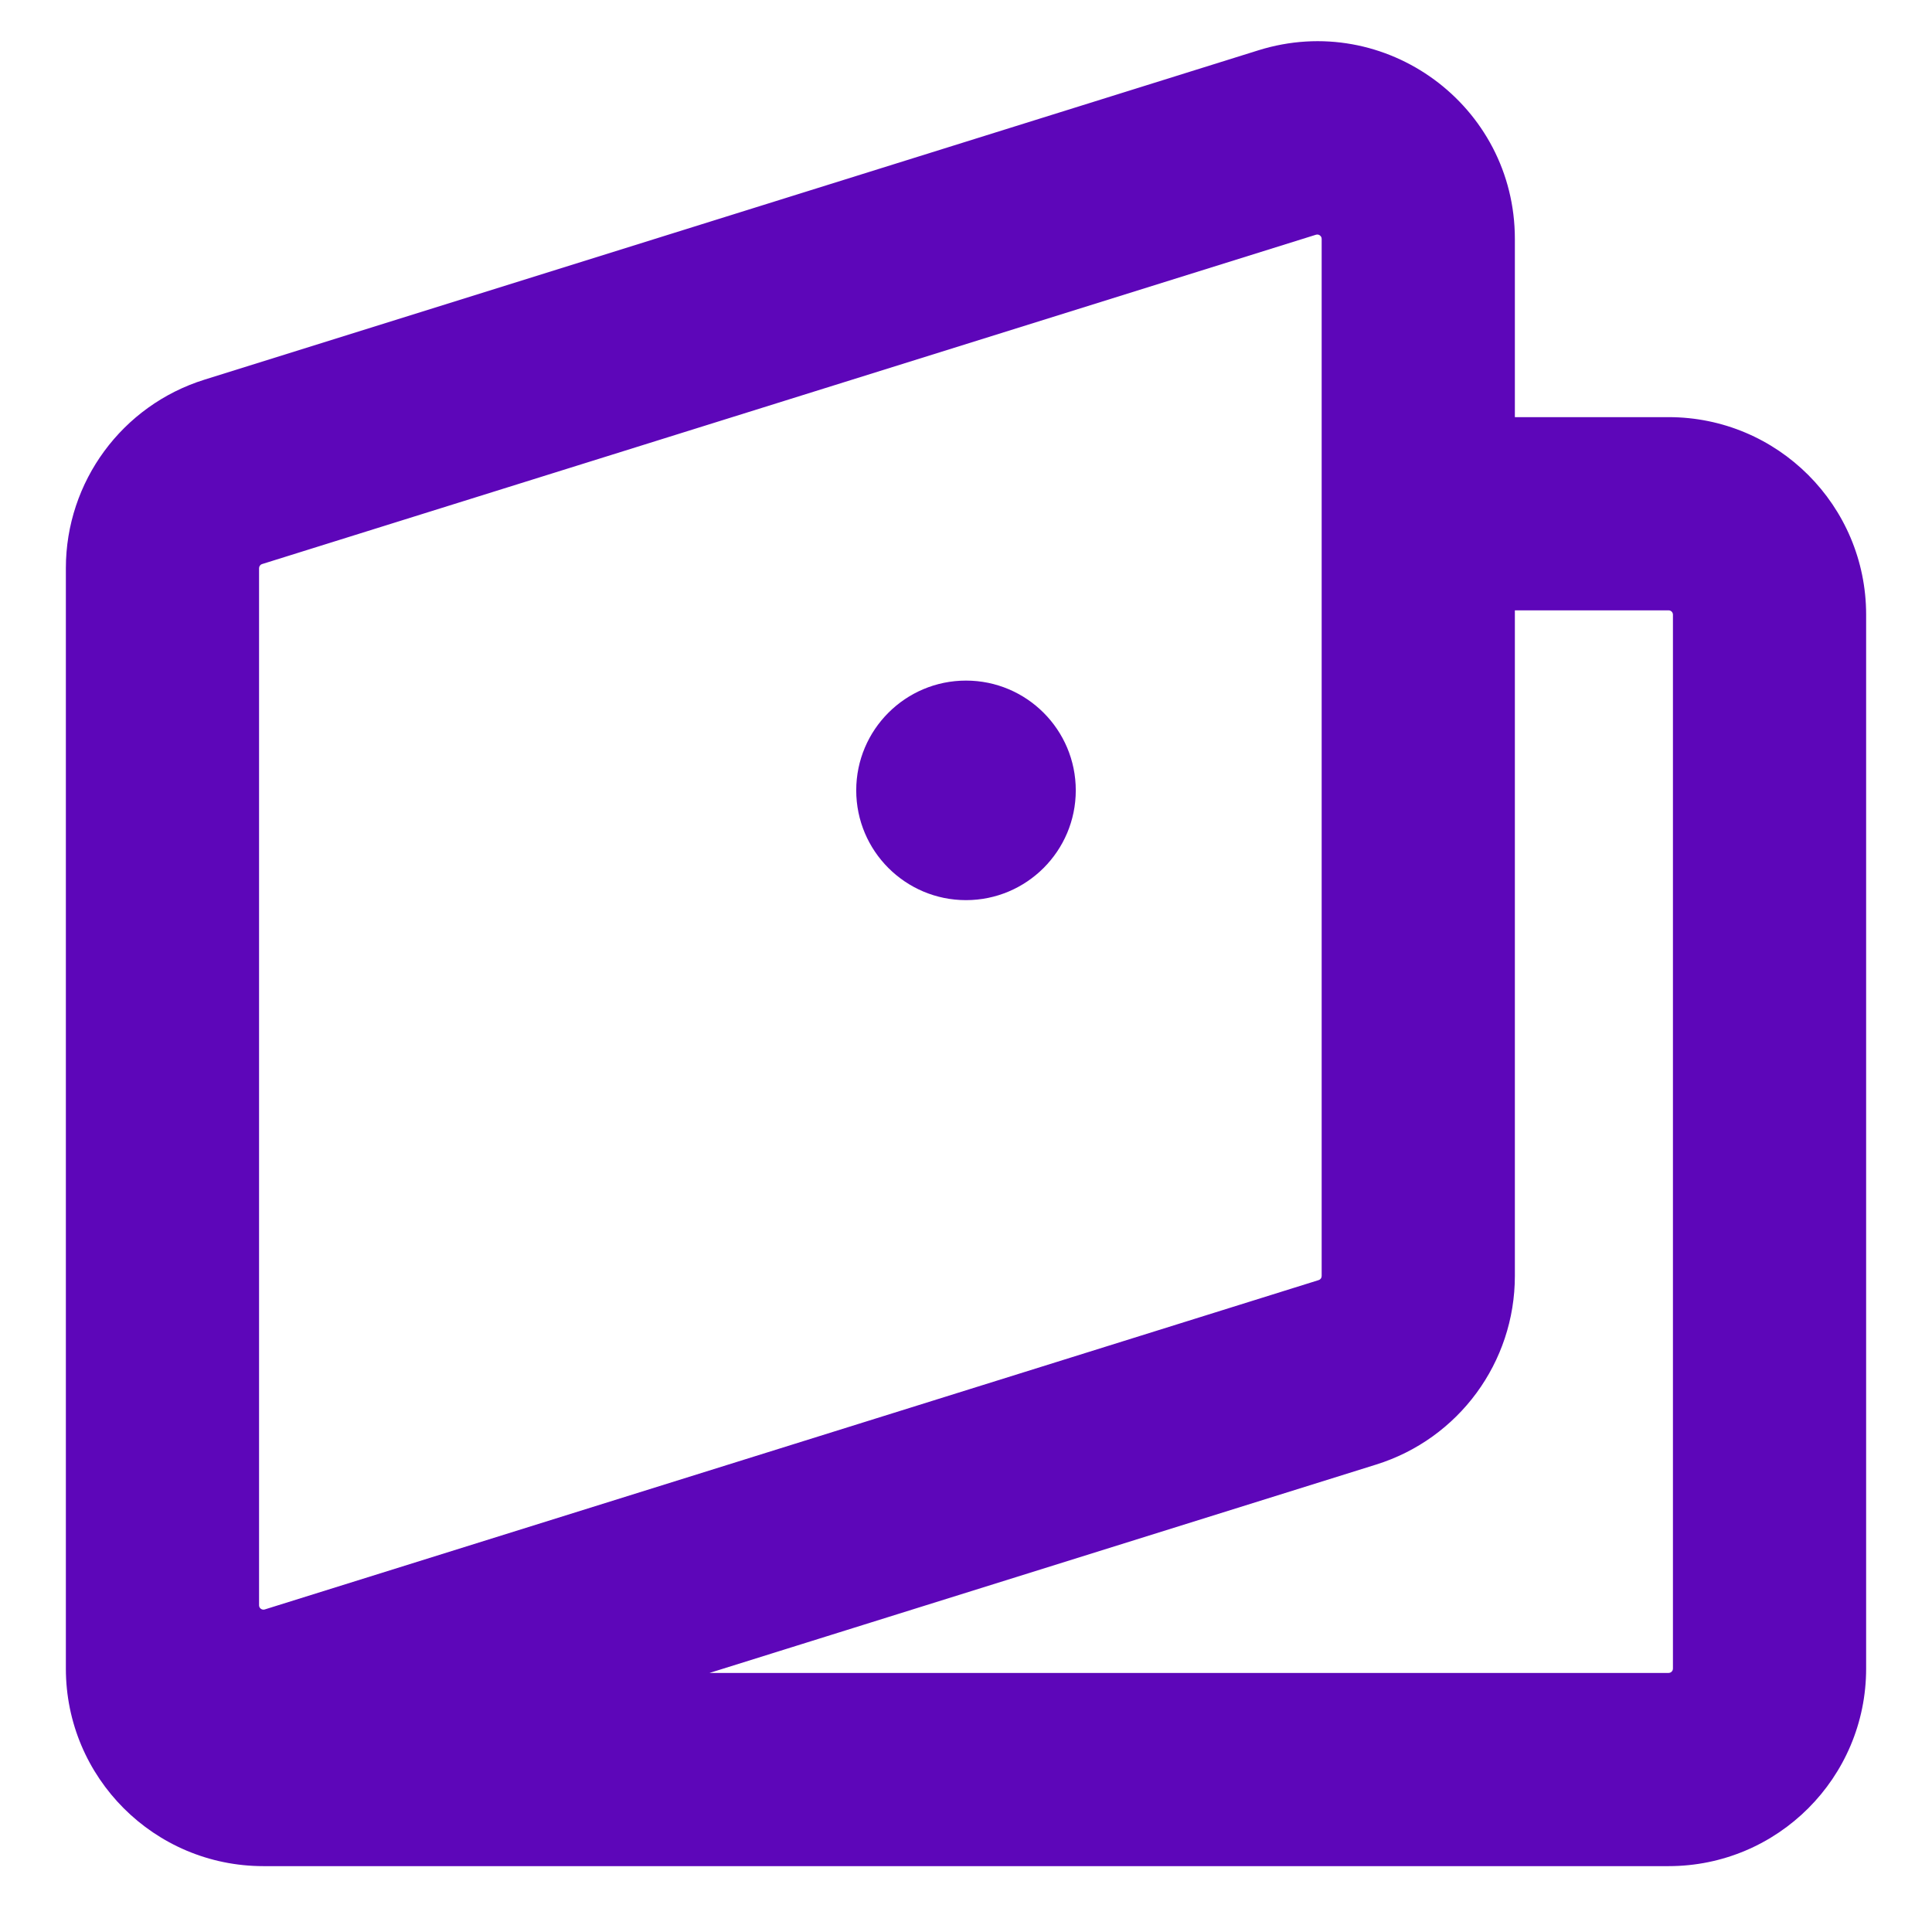 <svg width="22" height="22" viewBox="0 0 22 22" fill="none" xmlns="http://www.w3.org/2000/svg">
<path fill-rule="evenodd" clip-rule="evenodd" d="M2.7 6.47V16V18.28C2.7 18.482 2.896 18.626 3.089 18.566L15.089 14.816C15.215 14.777 15.3 14.661 15.3 14.53V2.72C15.3 2.518 15.104 2.374 14.911 2.434L2.911 6.184C2.785 6.223 2.7 6.339 2.7 6.47ZM1 6.47V16V18.28V19C1 20.105 1.895 21 3 21H19C20.105 21 21 20.105 21 19V7C21 5.895 20.105 5 19 5H17V2.72C17 1.371 15.691 0.409 14.403 0.811L2.403 4.561C1.569 4.822 1 5.596 1 6.47ZM19 19.3H6.44L15.597 16.439C16.431 16.178 17 15.404 17 14.53V6.7H19C19.166 6.7 19.3 6.834 19.3 7V19C19.3 19.166 19.166 19.3 19 19.3ZM11 10C11.552 10 12 9.552 12 9C12 8.448 11.552 8 11 8C10.448 8 10 8.448 10 9C10 9.552 10.448 10 11 10Z" fill="#5D06B9"/>
<path d="M3.089 18.566L3.164 18.805H3.164L3.089 18.566ZM15.089 14.816L15.015 14.577L15.015 14.577L15.089 14.816ZM14.911 2.434L14.985 2.673V2.673L14.911 2.434ZM2.911 6.184L2.836 5.945H2.836L2.911 6.184ZM17 5H16.75V5.25H17V5ZM14.403 0.811L14.478 1.05L14.403 0.811ZM2.403 4.561L2.478 4.8L2.403 4.561ZM6.44 19.3L6.365 19.061L6.44 19.55V19.3ZM15.597 16.439L15.522 16.2L15.597 16.439ZM17 6.7V6.45H16.75V6.7H17ZM2.95 16V6.47H2.45V16H2.95ZM2.95 18.28V16H2.45V18.28H2.95ZM3.015 18.327C2.983 18.337 2.95 18.313 2.95 18.28H2.45C2.45 18.651 2.81 18.915 3.164 18.805L3.015 18.327ZM15.015 14.577L3.015 18.327L3.164 18.805L15.164 15.055L15.015 14.577ZM15.05 14.53C15.05 14.552 15.036 14.571 15.015 14.577L15.164 15.055C15.394 14.983 15.55 14.77 15.55 14.53H15.05ZM15.05 2.72V14.53H15.55V2.72H15.05ZM14.985 2.673C15.017 2.663 15.05 2.687 15.05 2.72H15.55C15.55 2.349 15.19 2.085 14.836 2.195L14.985 2.673ZM2.985 6.423L14.985 2.673L14.836 2.195L2.836 5.945L2.985 6.423ZM2.95 6.47C2.95 6.449 2.964 6.429 2.985 6.423L2.836 5.945C2.606 6.017 2.45 6.23 2.45 6.47H2.95ZM1.25 16V6.47H0.75V16H1.25ZM1.25 18.28V16H0.75V18.28H1.25ZM1.25 19V18.28H0.75V19H1.25ZM3 20.75C2.034 20.75 1.25 19.966 1.25 19H0.75C0.75 20.243 1.757 21.25 3 21.25V20.75ZM19 20.75H3V21.25H19V20.75ZM20.75 19C20.75 19.966 19.966 20.75 19 20.75V21.25C20.243 21.25 21.25 20.243 21.25 19H20.75ZM20.75 7V19H21.25V7H20.75ZM19 5.25C19.966 5.25 20.75 6.034 20.75 7H21.25C21.25 5.757 20.243 4.75 19 4.75V5.25ZM17 5.25H19V4.75H17V5.25ZM16.75 2.72V5H17.25V2.72H16.75ZM14.478 1.05C15.605 0.698 16.75 1.54 16.75 2.72H17.25C17.25 1.202 15.778 0.12 14.329 0.573L14.478 1.05ZM2.478 4.8L14.478 1.05L14.329 0.573L2.329 4.323L2.478 4.8ZM1.25 6.47C1.25 5.705 1.747 5.028 2.478 4.8L2.329 4.323C1.39 4.616 0.75 5.486 0.75 6.47H1.25ZM6.44 19.55H19V19.05H6.44V19.55ZM15.522 16.2L6.365 19.061L6.515 19.539L15.671 16.677L15.522 16.2ZM16.75 14.53C16.75 15.295 16.253 15.972 15.522 16.2L15.671 16.677C16.61 16.384 17.25 15.514 17.25 14.53H16.75ZM16.75 6.7V14.53H17.25V6.7H16.75ZM19 6.45H17V6.95H19V6.45ZM19.55 7C19.55 6.696 19.304 6.45 19 6.45V6.95C19.028 6.95 19.05 6.972 19.05 7H19.55ZM19.55 19V7H19.05V19H19.55ZM19 19.55C19.304 19.55 19.55 19.304 19.55 19H19.05C19.05 19.028 19.028 19.05 19 19.05V19.55ZM11.75 9C11.75 9.414 11.414 9.75 11 9.75V10.25C11.69 10.25 12.25 9.69 12.25 9H11.75ZM11 8.25C11.414 8.25 11.75 8.586 11.75 9H12.25C12.25 8.31 11.69 7.75 11 7.75V8.25ZM10.25 9C10.25 8.586 10.586 8.25 11 8.25V7.75C10.31 7.75 9.75 8.31 9.75 9H10.25ZM11 9.75C10.586 9.75 10.25 9.414 10.25 9H9.75C9.75 9.69 10.31 10.25 11 10.25V9.75Z" fill="#5D06B9"/>
</svg>
